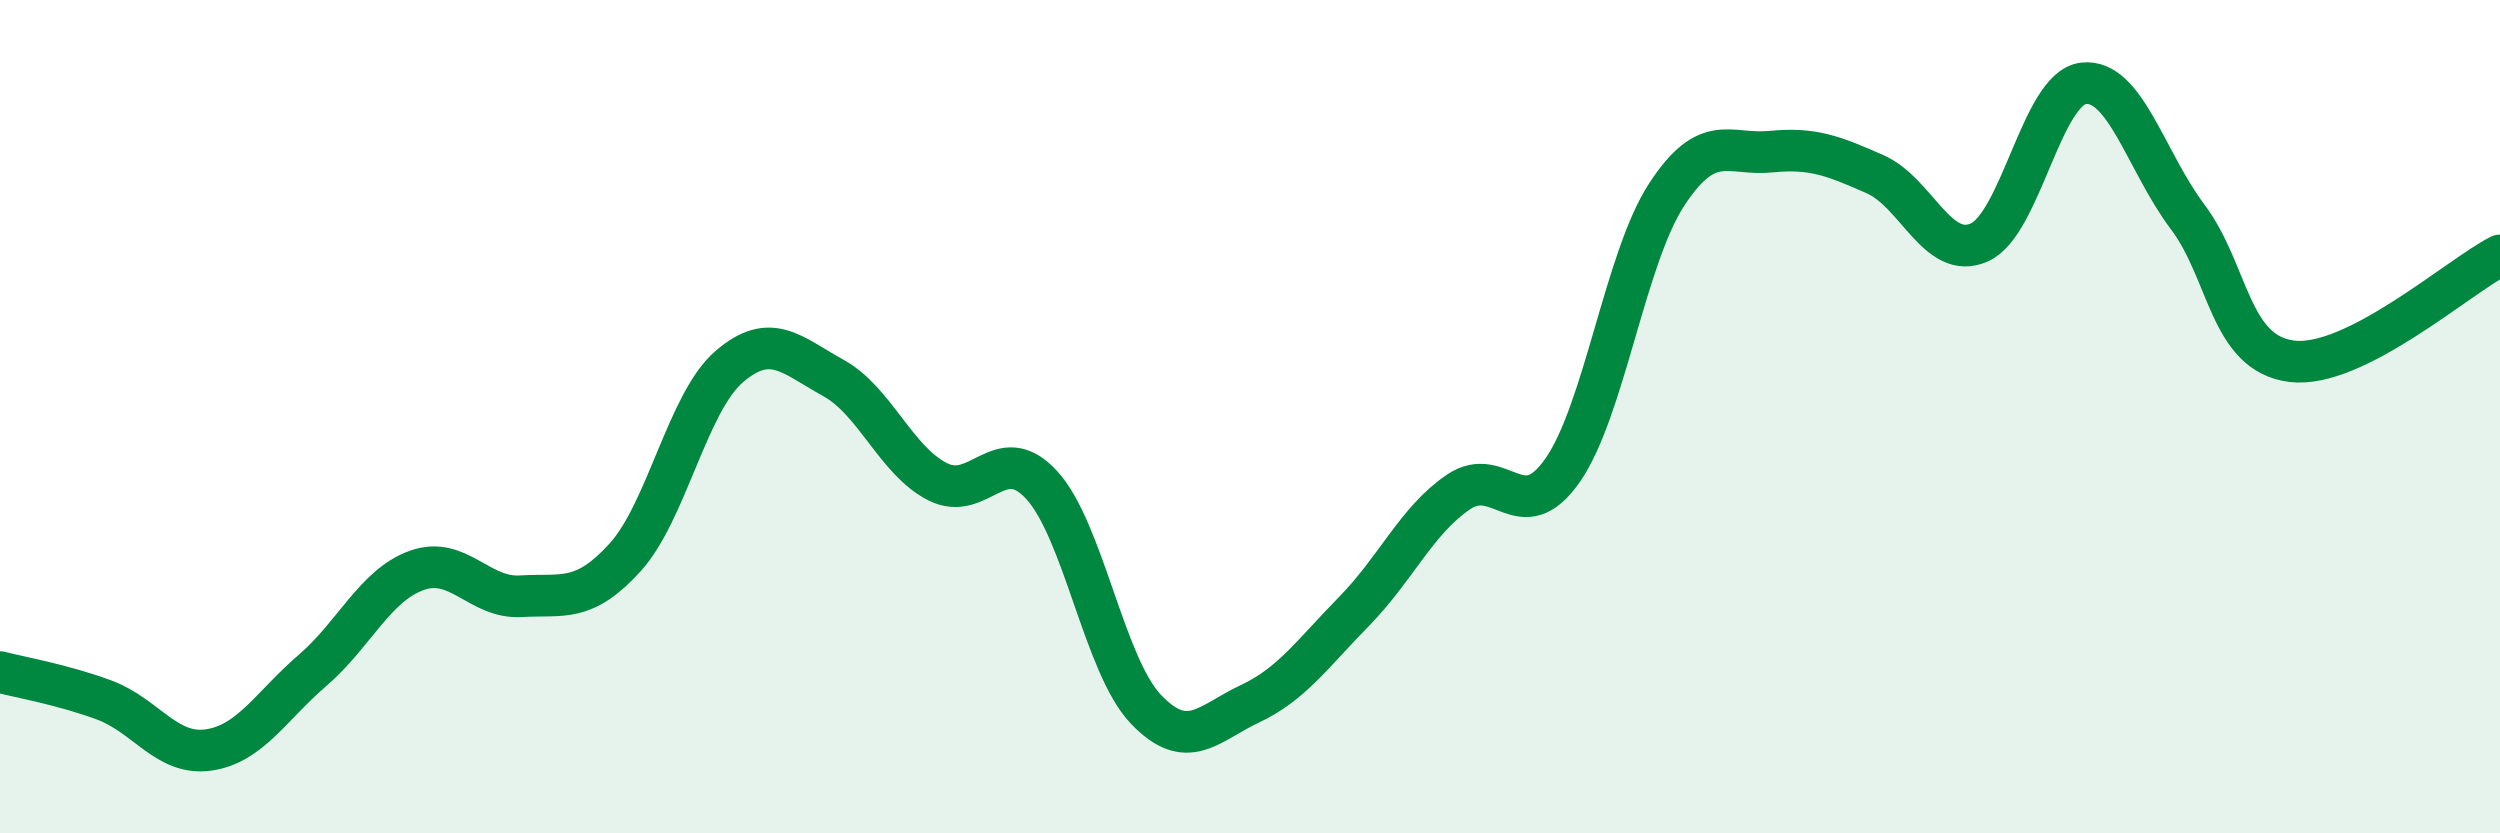 
    <svg width="60" height="20" viewBox="0 0 60 20" xmlns="http://www.w3.org/2000/svg">
      <path
        d="M 0,16.13 C 0.5,16.26 1.5,16.43 2.5,16.8 C 3.5,17.17 4,18.14 5,18 C 6,17.86 6.5,16.95 7.5,16.09 C 8.5,15.23 9,14.05 10,13.69 C 11,13.33 11.5,14.37 12.5,14.31 C 13.5,14.25 14,14.48 15,13.38 C 16,12.28 16.5,9.66 17.5,8.8 C 18.5,7.94 19,8.52 20,9.07 C 21,9.62 21.5,11.05 22.5,11.56 C 23.5,12.07 24,10.55 25,11.64 C 26,12.73 26.5,15.97 27.5,17.02 C 28.5,18.07 29,17.36 30,16.89 C 31,16.42 31.5,15.69 32.5,14.67 C 33.5,13.65 34,12.49 35,11.81 C 36,11.13 36.5,12.72 37.5,11.29 C 38.5,9.86 39,6.2 40,4.67 C 41,3.14 41.5,3.74 42.5,3.64 C 43.5,3.54 44,3.74 45,4.18 C 46,4.62 46.5,6.26 47.5,5.82 C 48.5,5.38 49,2.12 50,2 C 51,1.88 51.5,3.87 52.5,5.2 C 53.5,6.53 53.5,8.48 55,8.67 C 56.5,8.86 59,6.64 60,6.13L60 20L0 20Z"
        fill="#008740"
        opacity="0.1"
        stroke-linecap="round"
        stroke-linejoin="round"
      />
      <path
        d="M 0,16.13 C 0.5,16.26 1.5,16.43 2.5,16.8 C 3.5,17.17 4,18.14 5,18 C 6,17.86 6.5,16.95 7.5,16.09 C 8.5,15.23 9,14.05 10,13.69 C 11,13.33 11.5,14.37 12.5,14.31 C 13.5,14.25 14,14.48 15,13.38 C 16,12.28 16.5,9.66 17.5,8.8 C 18.5,7.94 19,8.52 20,9.07 C 21,9.62 21.5,11.05 22.5,11.56 C 23.5,12.07 24,10.55 25,11.64 C 26,12.73 26.5,15.97 27.5,17.02 C 28.5,18.07 29,17.36 30,16.89 C 31,16.42 31.5,15.69 32.5,14.67 C 33.5,13.65 34,12.49 35,11.81 C 36,11.13 36.5,12.72 37.5,11.29 C 38.5,9.86 39,6.2 40,4.67 C 41,3.14 41.5,3.74 42.5,3.64 C 43.5,3.54 44,3.74 45,4.18 C 46,4.62 46.5,6.26 47.5,5.82 C 48.5,5.38 49,2.12 50,2 C 51,1.88 51.5,3.87 52.5,5.2 C 53.5,6.53 53.5,8.48 55,8.67 C 56.5,8.86 59,6.64 60,6.13"
        stroke="#008740"
        stroke-width="1"
        fill="none"
        stroke-linecap="round"
        stroke-linejoin="round"
      />
    </svg>
  